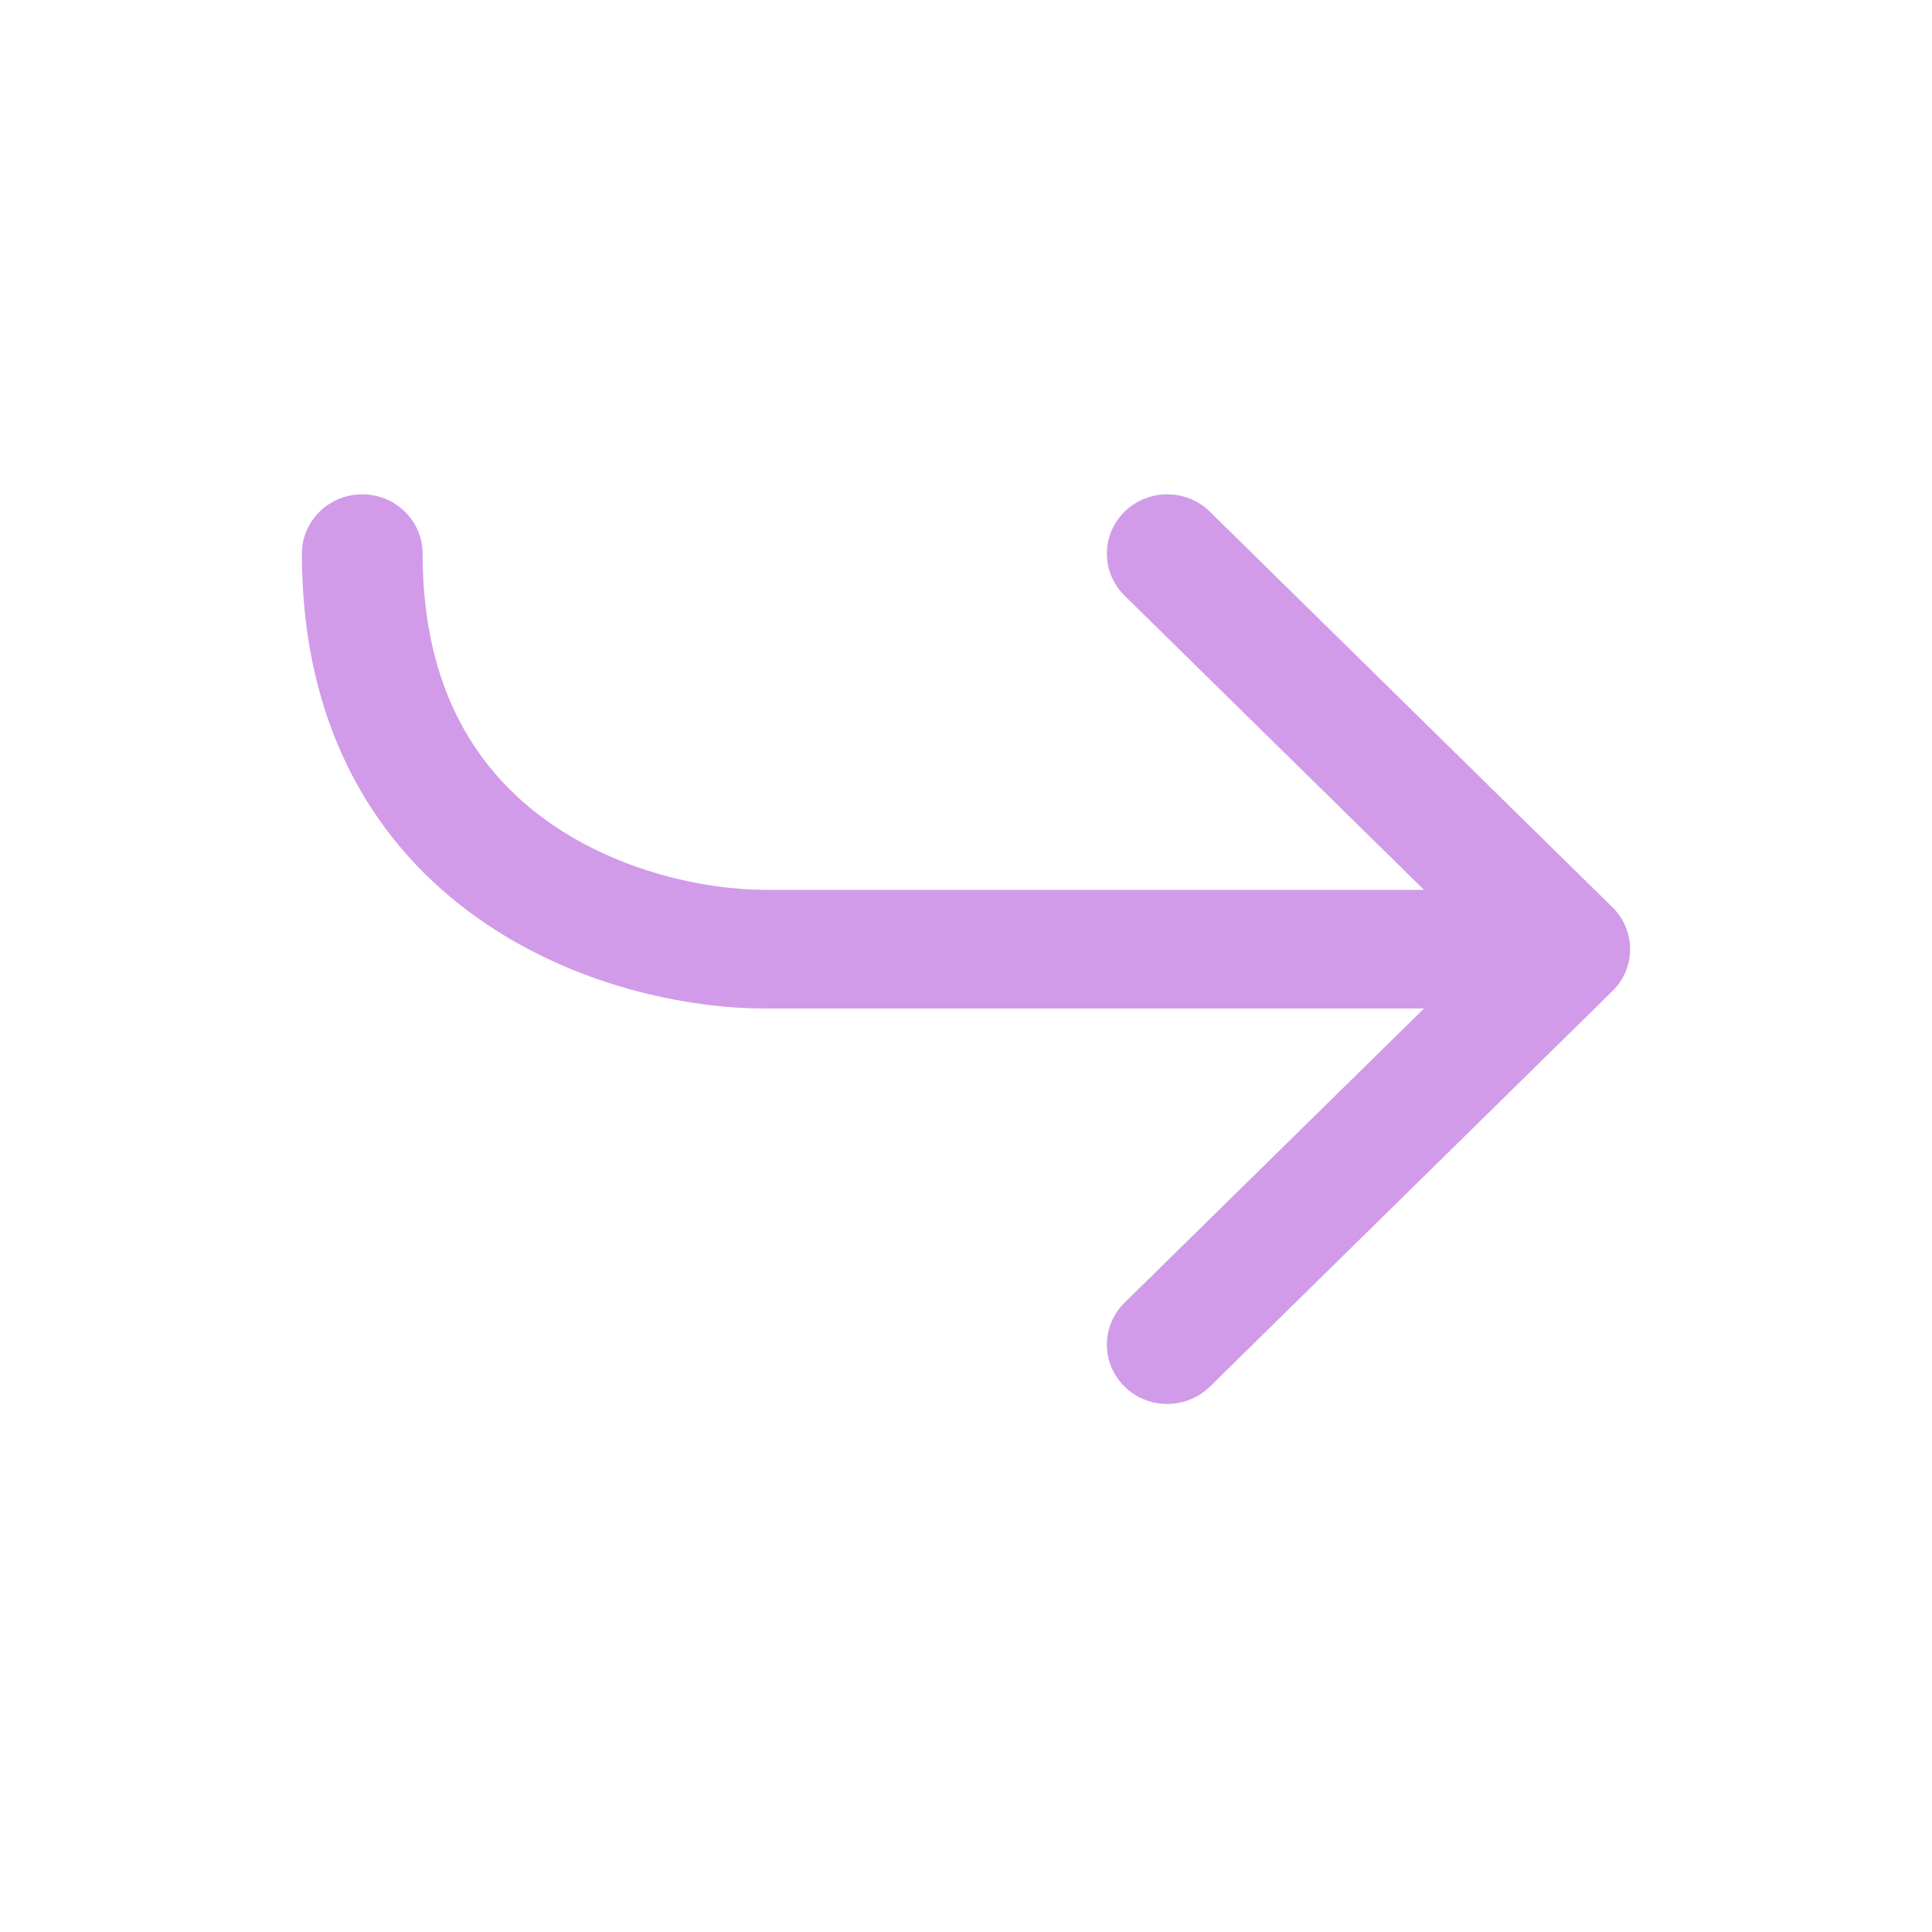 <svg width="31" height="31" viewBox="0 0 31 31" fill="none" xmlns="http://www.w3.org/2000/svg">
<path fill-rule="evenodd" clip-rule="evenodd" d="M18.044 22.249C18.422 22.62 19.036 22.62 19.414 22.249L25.872 15.903C26.251 15.531 26.251 14.929 25.872 14.557L19.414 8.211C19.036 7.839 18.422 7.839 18.044 8.211C17.666 8.583 17.666 9.185 18.044 9.557L22.849 14.278H12.271C11.35 14.278 9.946 13.999 8.8 13.188C7.704 12.413 6.781 11.112 6.781 8.884C6.781 8.358 6.348 7.932 5.812 7.932C5.277 7.932 4.844 8.358 4.844 8.884C4.844 11.733 6.073 13.605 7.668 14.733C9.214 15.827 11.039 16.182 12.271 16.182H22.849L18.044 20.903C17.666 21.274 17.666 21.877 18.044 22.249Z" fill="#D19BE9"/>
</svg>
